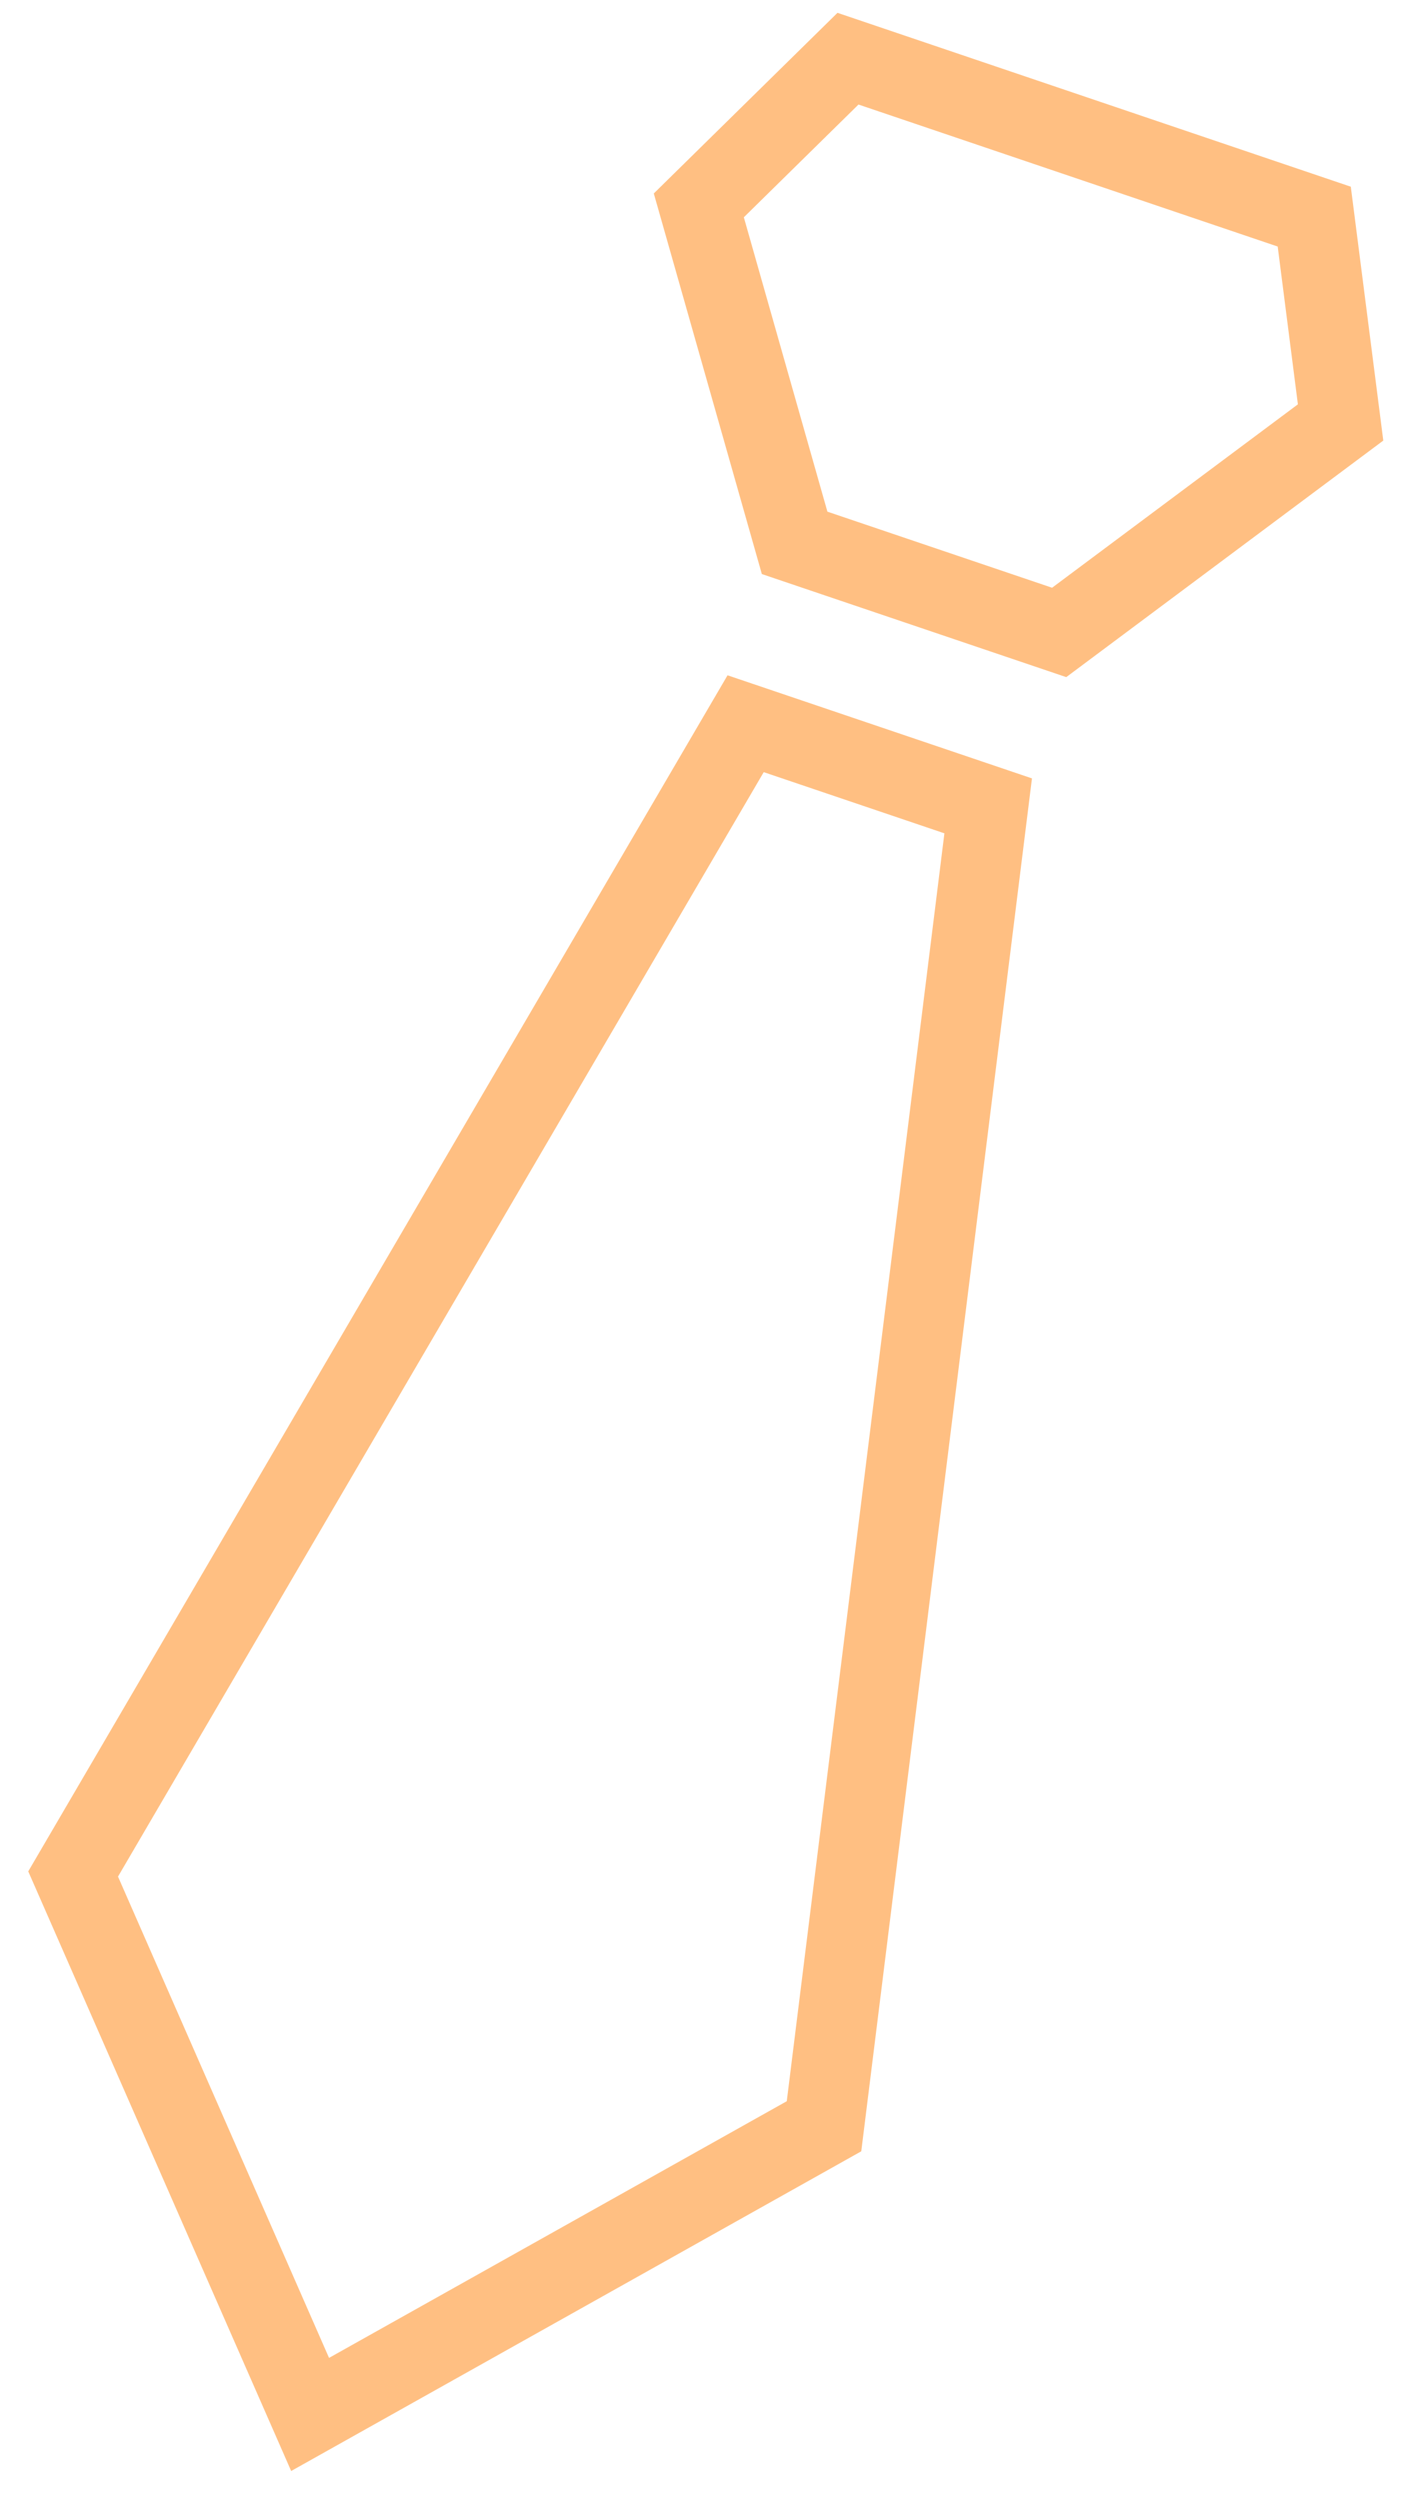 <svg width="44" height="78" viewBox="0 0 44 78" fill="none" xmlns="http://www.w3.org/2000/svg">
<path d="M41.834 13.181L33.052 19.733L24.797 16.938L21.807 6.408L26.462 1.831L41.012 6.759L41.834 13.181ZM25.714 66.342L9.677 75.334L2.282 58.471L23.268 22.581L30.837 25.144L25.714 66.342Z" stroke="#FFBF82" stroke-width="2.5"/>
</svg>
